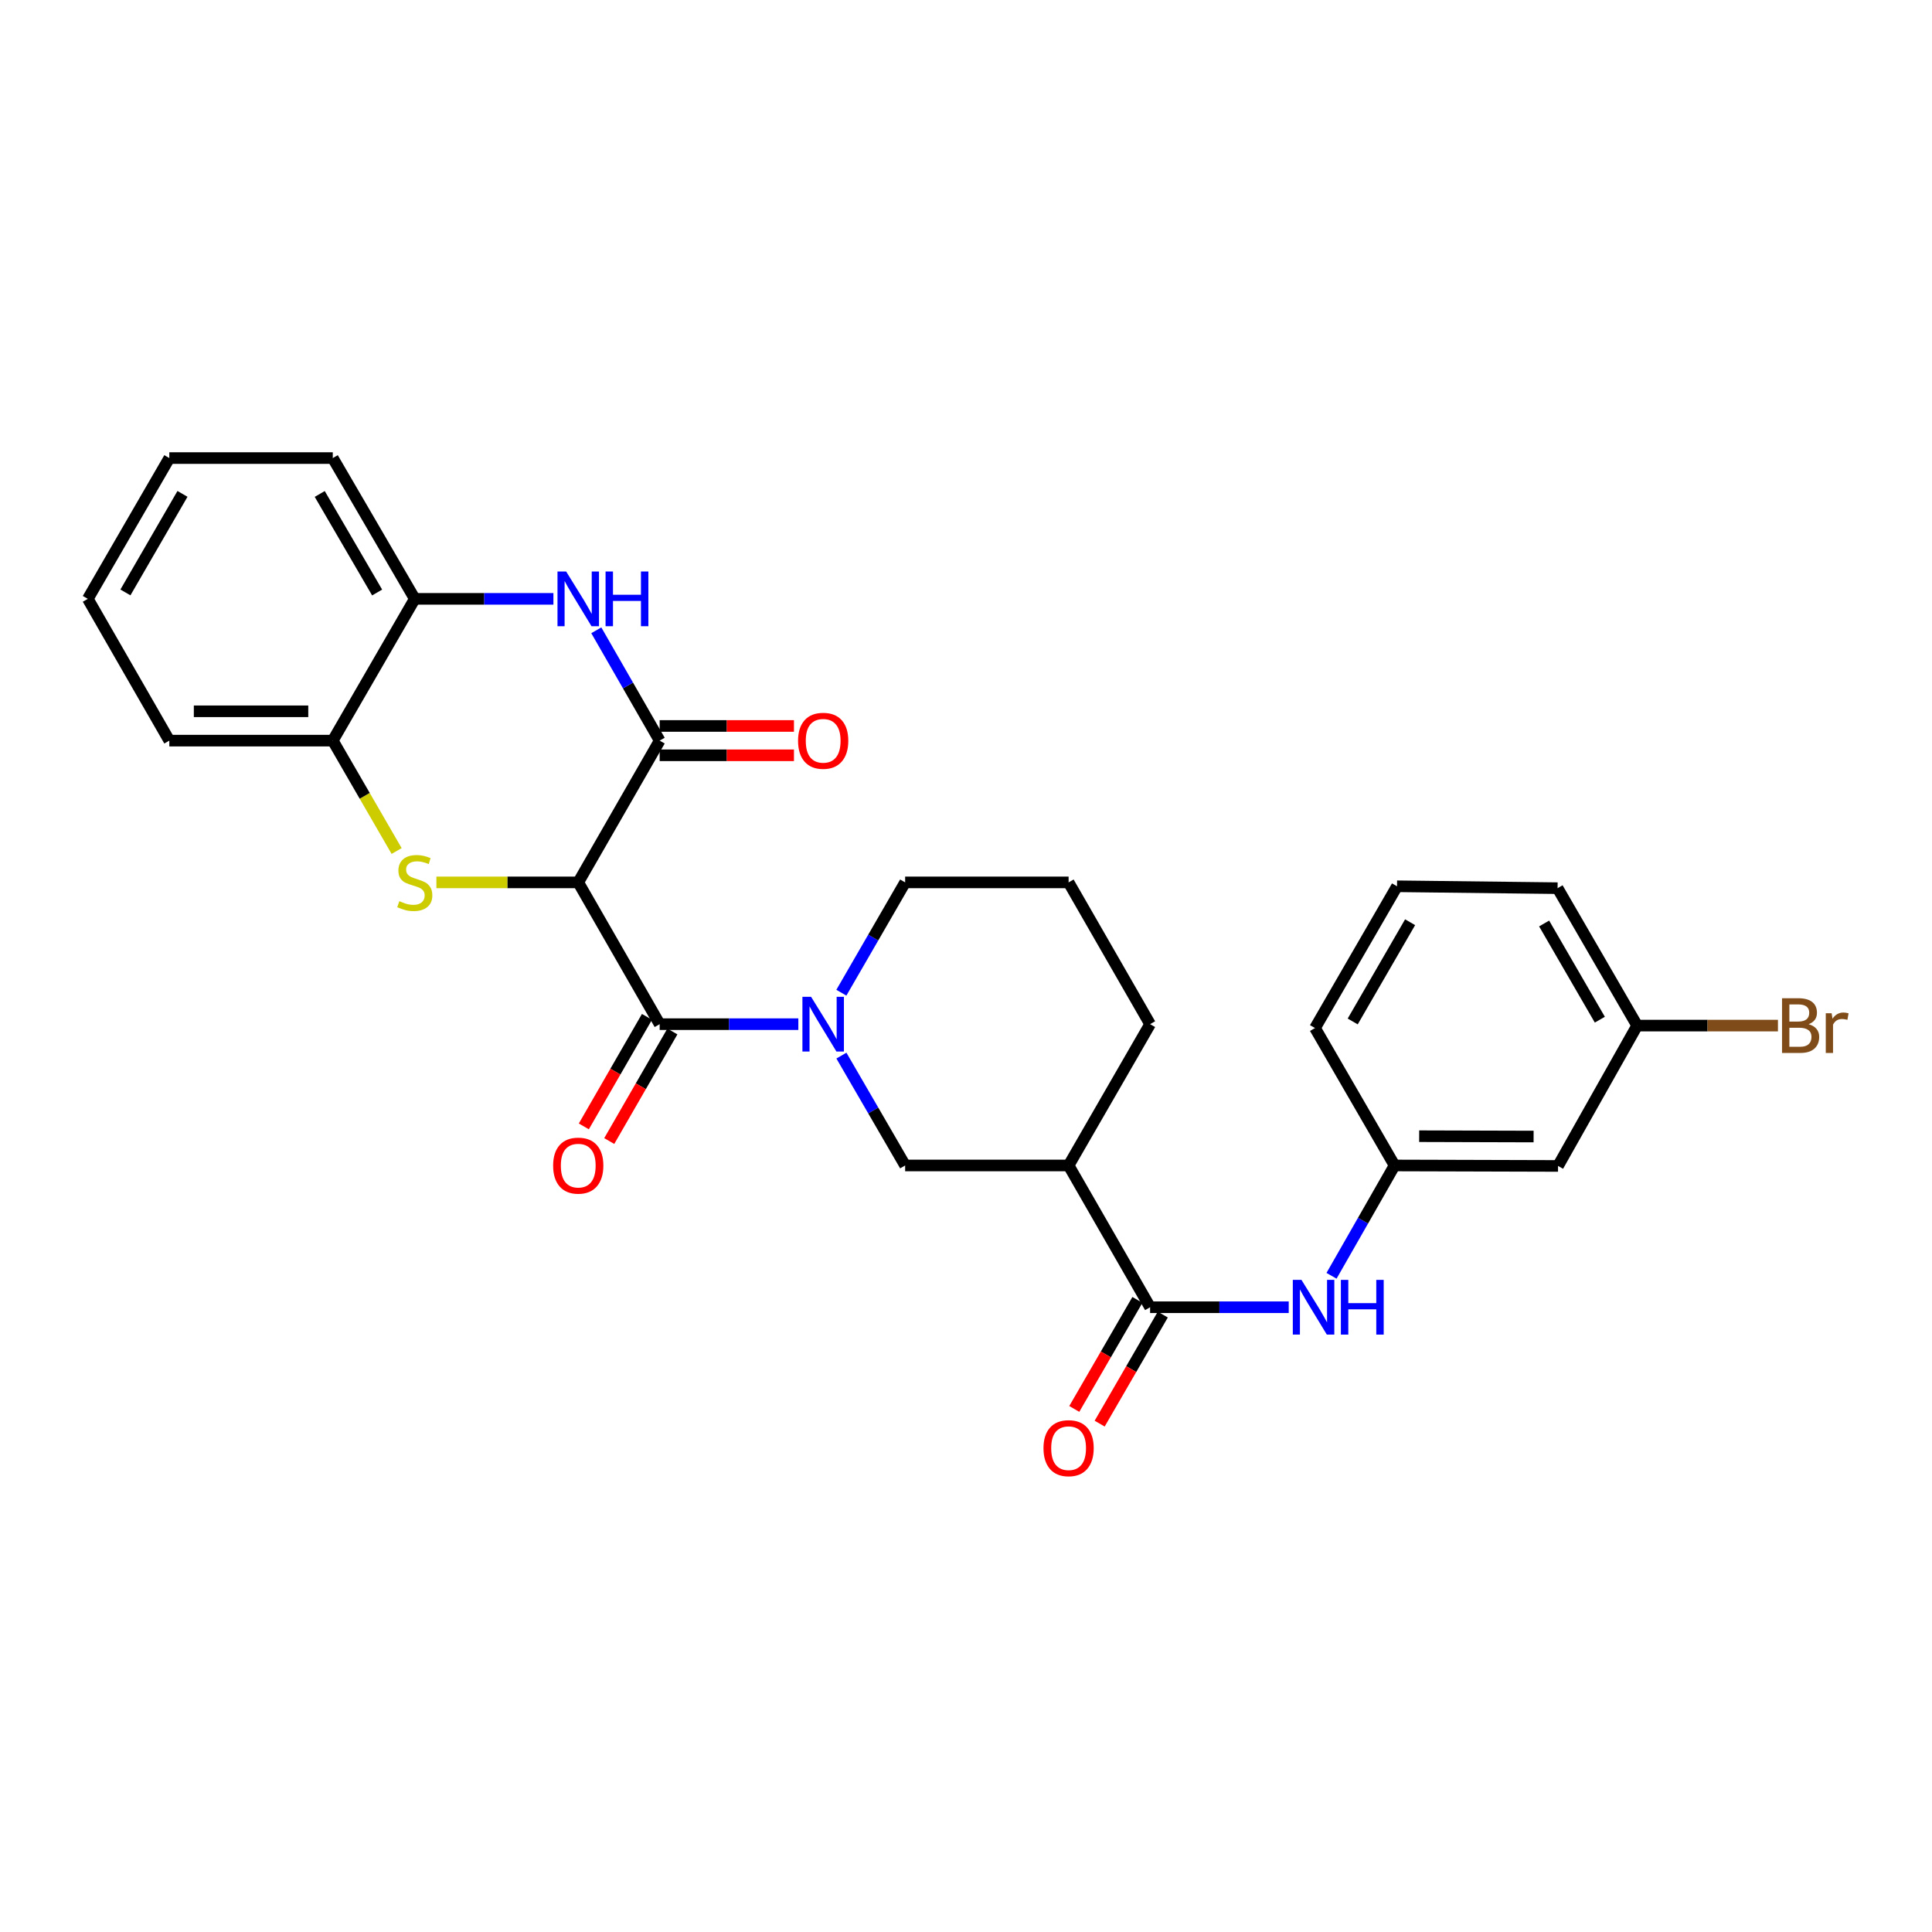 <?xml version='1.0' encoding='iso-8859-1'?>
<svg version='1.1' baseProfile='full'
              xmlns='http://www.w3.org/2000/svg'
                      xmlns:rdkit='http://www.rdkit.org/xml'
                      xmlns:xlink='http://www.w3.org/1999/xlink'
                  xml:space='preserve'
width='1000px' height='1000px' viewBox='0 0 1000 1000'>
<!-- END OF HEADER -->
<rect style='opacity:1.0;fill:#FFFFFF;stroke:none' width='1000' height='1000' x='0' y='0'> </rect>
<path class='bond-0' d='M 299.298,456.722 L 262.591,456.722' style='fill:none;fill-rule:evenodd;stroke:#000000;stroke-width:6px;stroke-linecap:butt;stroke-linejoin:miter;stroke-opacity:1' />
<path class='bond-0' d='M 262.591,456.722 L 225.884,456.722' style='fill:none;fill-rule:evenodd;stroke:#CCCC00;stroke-width:6px;stroke-linecap:butt;stroke-linejoin:miter;stroke-opacity:1' />
<path class='bond-1' d='M 299.298,456.722 L 341.446,530.104' style='fill:none;fill-rule:evenodd;stroke:#000000;stroke-width:6px;stroke-linecap:butt;stroke-linejoin:miter;stroke-opacity:1' />
<path class='bond-2' d='M 299.298,456.722 L 341.446,383.348' style='fill:none;fill-rule:evenodd;stroke:#000000;stroke-width:6px;stroke-linecap:butt;stroke-linejoin:miter;stroke-opacity:1' />
<path class='bond-8' d='M 205.295,440.483 L 188.77,411.916' style='fill:none;fill-rule:evenodd;stroke:#CCCC00;stroke-width:6px;stroke-linecap:butt;stroke-linejoin:miter;stroke-opacity:1' />
<path class='bond-8' d='M 188.77,411.916 L 172.245,383.348' style='fill:none;fill-rule:evenodd;stroke:#000000;stroke-width:6px;stroke-linecap:butt;stroke-linejoin:miter;stroke-opacity:1' />
<path class='bond-3' d='M 341.446,530.104 L 377.331,530.104' style='fill:none;fill-rule:evenodd;stroke:#000000;stroke-width:6px;stroke-linecap:butt;stroke-linejoin:miter;stroke-opacity:1' />
<path class='bond-3' d='M 377.331,530.104 L 413.216,530.104' style='fill:none;fill-rule:evenodd;stroke:#0000FF;stroke-width:6px;stroke-linecap:butt;stroke-linejoin:miter;stroke-opacity:1' />
<path class='bond-12' d='M 334.869,526.314 L 318.529,554.667' style='fill:none;fill-rule:evenodd;stroke:#000000;stroke-width:6px;stroke-linecap:butt;stroke-linejoin:miter;stroke-opacity:1' />
<path class='bond-12' d='M 318.529,554.667 L 302.189,583.021' style='fill:none;fill-rule:evenodd;stroke:#FF0000;stroke-width:6px;stroke-linecap:butt;stroke-linejoin:miter;stroke-opacity:1' />
<path class='bond-12' d='M 348.023,533.894 L 331.683,562.248' style='fill:none;fill-rule:evenodd;stroke:#000000;stroke-width:6px;stroke-linecap:butt;stroke-linejoin:miter;stroke-opacity:1' />
<path class='bond-12' d='M 331.683,562.248 L 315.344,590.602' style='fill:none;fill-rule:evenodd;stroke:#FF0000;stroke-width:6px;stroke-linecap:butt;stroke-linejoin:miter;stroke-opacity:1' />
<path class='bond-4' d='M 341.446,383.348 L 325.046,354.795' style='fill:none;fill-rule:evenodd;stroke:#000000;stroke-width:6px;stroke-linecap:butt;stroke-linejoin:miter;stroke-opacity:1' />
<path class='bond-4' d='M 325.046,354.795 L 308.646,326.242' style='fill:none;fill-rule:evenodd;stroke:#0000FF;stroke-width:6px;stroke-linecap:butt;stroke-linejoin:miter;stroke-opacity:1' />
<path class='bond-11' d='M 341.446,390.939 L 376.201,390.939' style='fill:none;fill-rule:evenodd;stroke:#000000;stroke-width:6px;stroke-linecap:butt;stroke-linejoin:miter;stroke-opacity:1' />
<path class='bond-11' d='M 376.201,390.939 L 410.956,390.939' style='fill:none;fill-rule:evenodd;stroke:#FF0000;stroke-width:6px;stroke-linecap:butt;stroke-linejoin:miter;stroke-opacity:1' />
<path class='bond-11' d='M 341.446,375.757 L 376.201,375.757' style='fill:none;fill-rule:evenodd;stroke:#000000;stroke-width:6px;stroke-linecap:butt;stroke-linejoin:miter;stroke-opacity:1' />
<path class='bond-11' d='M 376.201,375.757 L 410.956,375.757' style='fill:none;fill-rule:evenodd;stroke:#FF0000;stroke-width:6px;stroke-linecap:butt;stroke-linejoin:miter;stroke-opacity:1' />
<path class='bond-7' d='M 435.512,546.378 L 452.005,574.81' style='fill:none;fill-rule:evenodd;stroke:#0000FF;stroke-width:6px;stroke-linecap:butt;stroke-linejoin:miter;stroke-opacity:1' />
<path class='bond-7' d='M 452.005,574.81 L 468.498,603.242' style='fill:none;fill-rule:evenodd;stroke:#000000;stroke-width:6px;stroke-linecap:butt;stroke-linejoin:miter;stroke-opacity:1' />
<path class='bond-16' d='M 435.484,513.825 L 451.991,485.273' style='fill:none;fill-rule:evenodd;stroke:#0000FF;stroke-width:6px;stroke-linecap:butt;stroke-linejoin:miter;stroke-opacity:1' />
<path class='bond-16' d='M 451.991,485.273 L 468.498,456.722' style='fill:none;fill-rule:evenodd;stroke:#000000;stroke-width:6px;stroke-linecap:butt;stroke-linejoin:miter;stroke-opacity:1' />
<path class='bond-9' d='M 286.443,309.966 L 250.566,309.966' style='fill:none;fill-rule:evenodd;stroke:#0000FF;stroke-width:6px;stroke-linecap:butt;stroke-linejoin:miter;stroke-opacity:1' />
<path class='bond-9' d='M 250.566,309.966 L 214.689,309.966' style='fill:none;fill-rule:evenodd;stroke:#000000;stroke-width:6px;stroke-linecap:butt;stroke-linejoin:miter;stroke-opacity:1' />
<path class='bond-5' d='M 595.289,676.624 L 553.107,603.242' style='fill:none;fill-rule:evenodd;stroke:#000000;stroke-width:6px;stroke-linecap:butt;stroke-linejoin:miter;stroke-opacity:1' />
<path class='bond-10' d='M 595.289,676.624 L 631.166,676.624' style='fill:none;fill-rule:evenodd;stroke:#000000;stroke-width:6px;stroke-linecap:butt;stroke-linejoin:miter;stroke-opacity:1' />
<path class='bond-10' d='M 631.166,676.624 L 667.043,676.624' style='fill:none;fill-rule:evenodd;stroke:#0000FF;stroke-width:6px;stroke-linecap:butt;stroke-linejoin:miter;stroke-opacity:1' />
<path class='bond-14' d='M 588.72,672.821 L 572.383,701.042' style='fill:none;fill-rule:evenodd;stroke:#000000;stroke-width:6px;stroke-linecap:butt;stroke-linejoin:miter;stroke-opacity:1' />
<path class='bond-14' d='M 572.383,701.042 L 556.046,729.263' style='fill:none;fill-rule:evenodd;stroke:#FF0000;stroke-width:6px;stroke-linecap:butt;stroke-linejoin:miter;stroke-opacity:1' />
<path class='bond-14' d='M 601.859,680.427 L 585.522,708.648' style='fill:none;fill-rule:evenodd;stroke:#000000;stroke-width:6px;stroke-linecap:butt;stroke-linejoin:miter;stroke-opacity:1' />
<path class='bond-14' d='M 585.522,708.648 L 569.185,736.87' style='fill:none;fill-rule:evenodd;stroke:#FF0000;stroke-width:6px;stroke-linecap:butt;stroke-linejoin:miter;stroke-opacity:1' />
<path class='bond-6' d='M 553.107,603.242 L 468.498,603.242' style='fill:none;fill-rule:evenodd;stroke:#000000;stroke-width:6px;stroke-linecap:butt;stroke-linejoin:miter;stroke-opacity:1' />
<path class='bond-30' d='M 553.107,603.242 L 595.289,530.104' style='fill:none;fill-rule:evenodd;stroke:#000000;stroke-width:6px;stroke-linecap:butt;stroke-linejoin:miter;stroke-opacity:1' />
<path class='bond-21' d='M 172.245,383.348 L 87.637,383.348' style='fill:none;fill-rule:evenodd;stroke:#000000;stroke-width:6px;stroke-linecap:butt;stroke-linejoin:miter;stroke-opacity:1' />
<path class='bond-21' d='M 159.554,368.166 L 100.328,368.166' style='fill:none;fill-rule:evenodd;stroke:#000000;stroke-width:6px;stroke-linecap:butt;stroke-linejoin:miter;stroke-opacity:1' />
<path class='bond-28' d='M 172.245,383.348 L 214.689,309.966' style='fill:none;fill-rule:evenodd;stroke:#000000;stroke-width:6px;stroke-linecap:butt;stroke-linejoin:miter;stroke-opacity:1' />
<path class='bond-22' d='M 214.689,309.966 L 172.245,237.098' style='fill:none;fill-rule:evenodd;stroke:#000000;stroke-width:6px;stroke-linecap:butt;stroke-linejoin:miter;stroke-opacity:1' />
<path class='bond-22' d='M 195.203,306.678 L 165.493,255.67' style='fill:none;fill-rule:evenodd;stroke:#000000;stroke-width:6px;stroke-linecap:butt;stroke-linejoin:miter;stroke-opacity:1' />
<path class='bond-13' d='M 689.196,660.351 L 705.512,631.796' style='fill:none;fill-rule:evenodd;stroke:#0000FF;stroke-width:6px;stroke-linecap:butt;stroke-linejoin:miter;stroke-opacity:1' />
<path class='bond-13' d='M 705.512,631.796 L 721.827,603.242' style='fill:none;fill-rule:evenodd;stroke:#000000;stroke-width:6px;stroke-linecap:butt;stroke-linejoin:miter;stroke-opacity:1' />
<path class='bond-15' d='M 721.827,603.242 L 806.436,603.486' style='fill:none;fill-rule:evenodd;stroke:#000000;stroke-width:6px;stroke-linecap:butt;stroke-linejoin:miter;stroke-opacity:1' />
<path class='bond-15' d='M 734.562,588.096 L 793.789,588.267' style='fill:none;fill-rule:evenodd;stroke:#000000;stroke-width:6px;stroke-linecap:butt;stroke-linejoin:miter;stroke-opacity:1' />
<path class='bond-24' d='M 721.827,603.242 L 680.649,532.112' style='fill:none;fill-rule:evenodd;stroke:#000000;stroke-width:6px;stroke-linecap:butt;stroke-linejoin:miter;stroke-opacity:1' />
<path class='bond-17' d='M 806.436,603.486 L 847.387,530.846' style='fill:none;fill-rule:evenodd;stroke:#000000;stroke-width:6px;stroke-linecap:butt;stroke-linejoin:miter;stroke-opacity:1' />
<path class='bond-20' d='M 468.498,456.722 L 553.107,456.722' style='fill:none;fill-rule:evenodd;stroke:#000000;stroke-width:6px;stroke-linecap:butt;stroke-linejoin:miter;stroke-opacity:1' />
<path class='bond-18' d='M 847.387,530.846 L 883.823,530.846' style='fill:none;fill-rule:evenodd;stroke:#000000;stroke-width:6px;stroke-linecap:butt;stroke-linejoin:miter;stroke-opacity:1' />
<path class='bond-18' d='M 883.823,530.846 L 920.26,530.846' style='fill:none;fill-rule:evenodd;stroke:#7F4C19;stroke-width:6px;stroke-linecap:butt;stroke-linejoin:miter;stroke-opacity:1' />
<path class='bond-31' d='M 847.387,530.846 L 806.2,459.716' style='fill:none;fill-rule:evenodd;stroke:#000000;stroke-width:6px;stroke-linecap:butt;stroke-linejoin:miter;stroke-opacity:1' />
<path class='bond-31' d='M 828.07,527.785 L 799.239,477.994' style='fill:none;fill-rule:evenodd;stroke:#000000;stroke-width:6px;stroke-linecap:butt;stroke-linejoin:miter;stroke-opacity:1' />
<path class='bond-19' d='M 595.289,530.104 L 553.107,456.722' style='fill:none;fill-rule:evenodd;stroke:#000000;stroke-width:6px;stroke-linecap:butt;stroke-linejoin:miter;stroke-opacity:1' />
<path class='bond-26' d='M 87.637,383.348 L 45.455,309.966' style='fill:none;fill-rule:evenodd;stroke:#000000;stroke-width:6px;stroke-linecap:butt;stroke-linejoin:miter;stroke-opacity:1' />
<path class='bond-27' d='M 172.245,237.098 L 87.637,237.098' style='fill:none;fill-rule:evenodd;stroke:#000000;stroke-width:6px;stroke-linecap:butt;stroke-linejoin:miter;stroke-opacity:1' />
<path class='bond-23' d='M 723.092,458.738 L 680.649,532.112' style='fill:none;fill-rule:evenodd;stroke:#000000;stroke-width:6px;stroke-linecap:butt;stroke-linejoin:miter;stroke-opacity:1' />
<path class='bond-23' d='M 729.868,477.346 L 700.158,528.708' style='fill:none;fill-rule:evenodd;stroke:#000000;stroke-width:6px;stroke-linecap:butt;stroke-linejoin:miter;stroke-opacity:1' />
<path class='bond-25' d='M 723.092,458.738 L 806.2,459.716' style='fill:none;fill-rule:evenodd;stroke:#000000;stroke-width:6px;stroke-linecap:butt;stroke-linejoin:miter;stroke-opacity:1' />
<path class='bond-29' d='M 45.455,309.966 L 87.637,237.098' style='fill:none;fill-rule:evenodd;stroke:#000000;stroke-width:6px;stroke-linecap:butt;stroke-linejoin:miter;stroke-opacity:1' />
<path class='bond-29' d='M 64.922,306.642 L 94.449,255.635' style='fill:none;fill-rule:evenodd;stroke:#000000;stroke-width:6px;stroke-linecap:butt;stroke-linejoin:miter;stroke-opacity:1' />
<path  class='atom-1' d='M 206.689 466.442
Q 207.009 466.562, 208.329 467.122
Q 209.649 467.682, 211.089 468.042
Q 212.569 468.362, 214.009 468.362
Q 216.689 468.362, 218.249 467.082
Q 219.809 465.762, 219.809 463.482
Q 219.809 461.922, 219.009 460.962
Q 218.249 460.002, 217.049 459.482
Q 215.849 458.962, 213.849 458.362
Q 211.329 457.602, 209.809 456.882
Q 208.329 456.162, 207.249 454.642
Q 206.209 453.122, 206.209 450.562
Q 206.209 447.002, 208.609 444.802
Q 211.049 442.602, 215.849 442.602
Q 219.129 442.602, 222.849 444.162
L 221.929 447.242
Q 218.529 445.842, 215.969 445.842
Q 213.209 445.842, 211.689 447.002
Q 210.169 448.122, 210.209 450.082
Q 210.209 451.602, 210.969 452.522
Q 211.769 453.442, 212.889 453.962
Q 214.049 454.482, 215.969 455.082
Q 218.529 455.882, 220.049 456.682
Q 221.569 457.482, 222.649 459.122
Q 223.769 460.722, 223.769 463.482
Q 223.769 467.402, 221.129 469.522
Q 218.529 471.602, 214.169 471.602
Q 211.649 471.602, 209.729 471.042
Q 207.849 470.522, 205.609 469.602
L 206.689 466.442
' fill='#CCCC00'/>
<path  class='atom-4' d='M 419.812 515.944
L 429.092 530.944
Q 430.012 532.424, 431.492 535.104
Q 432.972 537.784, 433.052 537.944
L 433.052 515.944
L 436.812 515.944
L 436.812 544.264
L 432.932 544.264
L 422.972 527.864
Q 421.812 525.944, 420.572 523.744
Q 419.372 521.544, 419.012 520.864
L 419.012 544.264
L 415.332 544.264
L 415.332 515.944
L 419.812 515.944
' fill='#0000FF'/>
<path  class='atom-5' d='M 293.038 295.806
L 302.318 310.806
Q 303.238 312.286, 304.718 314.966
Q 306.198 317.646, 306.278 317.806
L 306.278 295.806
L 310.038 295.806
L 310.038 324.126
L 306.158 324.126
L 296.198 307.726
Q 295.038 305.806, 293.798 303.606
Q 292.598 301.406, 292.238 300.726
L 292.238 324.126
L 288.558 324.126
L 288.558 295.806
L 293.038 295.806
' fill='#0000FF'/>
<path  class='atom-5' d='M 313.438 295.806
L 317.278 295.806
L 317.278 307.846
L 331.758 307.846
L 331.758 295.806
L 335.598 295.806
L 335.598 324.126
L 331.758 324.126
L 331.758 311.046
L 317.278 311.046
L 317.278 324.126
L 313.438 324.126
L 313.438 295.806
' fill='#0000FF'/>
<path  class='atom-11' d='M 673.638 662.464
L 682.918 677.464
Q 683.838 678.944, 685.318 681.624
Q 686.798 684.304, 686.878 684.464
L 686.878 662.464
L 690.638 662.464
L 690.638 690.784
L 686.758 690.784
L 676.798 674.384
Q 675.638 672.464, 674.398 670.264
Q 673.198 668.064, 672.838 667.384
L 672.838 690.784
L 669.158 690.784
L 669.158 662.464
L 673.638 662.464
' fill='#0000FF'/>
<path  class='atom-11' d='M 694.038 662.464
L 697.878 662.464
L 697.878 674.504
L 712.358 674.504
L 712.358 662.464
L 716.198 662.464
L 716.198 690.784
L 712.358 690.784
L 712.358 677.704
L 697.878 677.704
L 697.878 690.784
L 694.038 690.784
L 694.038 662.464
' fill='#0000FF'/>
<path  class='atom-12' d='M 413.072 383.428
Q 413.072 376.628, 416.432 372.828
Q 419.792 369.028, 426.072 369.028
Q 432.352 369.028, 435.712 372.828
Q 439.072 376.628, 439.072 383.428
Q 439.072 390.308, 435.672 394.228
Q 432.272 398.108, 426.072 398.108
Q 419.832 398.108, 416.432 394.228
Q 413.072 390.348, 413.072 383.428
M 426.072 394.908
Q 430.392 394.908, 432.712 392.028
Q 435.072 389.108, 435.072 383.428
Q 435.072 377.868, 432.712 375.068
Q 430.392 372.228, 426.072 372.228
Q 421.752 372.228, 419.392 375.028
Q 417.072 377.828, 417.072 383.428
Q 417.072 389.148, 419.392 392.028
Q 421.752 394.908, 426.072 394.908
' fill='#FF0000'/>
<path  class='atom-13' d='M 286.298 603.322
Q 286.298 596.522, 289.658 592.722
Q 293.018 588.922, 299.298 588.922
Q 305.578 588.922, 308.938 592.722
Q 312.298 596.522, 312.298 603.322
Q 312.298 610.202, 308.898 614.122
Q 305.498 618.002, 299.298 618.002
Q 293.058 618.002, 289.658 614.122
Q 286.298 610.242, 286.298 603.322
M 299.298 614.802
Q 303.618 614.802, 305.938 611.922
Q 308.298 609.002, 308.298 603.322
Q 308.298 597.762, 305.938 594.962
Q 303.618 592.122, 299.298 592.122
Q 294.978 592.122, 292.618 594.922
Q 290.298 597.722, 290.298 603.322
Q 290.298 609.042, 292.618 611.922
Q 294.978 614.802, 299.298 614.802
' fill='#FF0000'/>
<path  class='atom-15' d='M 540.107 749.571
Q 540.107 742.771, 543.467 738.971
Q 546.827 735.171, 553.107 735.171
Q 559.387 735.171, 562.747 738.971
Q 566.107 742.771, 566.107 749.571
Q 566.107 756.451, 562.707 760.371
Q 559.307 764.251, 553.107 764.251
Q 546.867 764.251, 543.467 760.371
Q 540.107 756.491, 540.107 749.571
M 553.107 761.051
Q 557.427 761.051, 559.747 758.171
Q 562.107 755.251, 562.107 749.571
Q 562.107 744.011, 559.747 741.211
Q 557.427 738.371, 553.107 738.371
Q 548.787 738.371, 546.427 741.171
Q 544.107 743.971, 544.107 749.571
Q 544.107 755.291, 546.427 758.171
Q 548.787 761.051, 553.107 761.051
' fill='#FF0000'/>
<path  class='atom-19' d='M 936.135 530.126
Q 938.855 530.886, 940.215 532.566
Q 941.615 534.206, 941.615 536.646
Q 941.615 540.566, 939.095 542.806
Q 936.615 545.006, 931.895 545.006
L 922.375 545.006
L 922.375 516.686
L 930.735 516.686
Q 935.575 516.686, 938.015 518.646
Q 940.455 520.606, 940.455 524.206
Q 940.455 528.486, 936.135 530.126
M 926.175 519.886
L 926.175 528.766
L 930.735 528.766
Q 933.535 528.766, 934.975 527.646
Q 936.455 526.486, 936.455 524.206
Q 936.455 519.886, 930.735 519.886
L 926.175 519.886
M 931.895 541.806
Q 934.655 541.806, 936.135 540.486
Q 937.615 539.166, 937.615 536.646
Q 937.615 534.326, 935.975 533.166
Q 934.375 531.966, 931.295 531.966
L 926.175 531.966
L 926.175 541.806
L 931.895 541.806
' fill='#7F4C19'/>
<path  class='atom-19' d='M 948.055 524.446
L 948.495 527.286
Q 950.655 524.086, 954.175 524.086
Q 955.295 524.086, 956.815 524.486
L 956.215 527.846
Q 954.495 527.446, 953.535 527.446
Q 951.855 527.446, 950.735 528.126
Q 949.655 528.766, 948.775 530.326
L 948.775 545.006
L 945.015 545.006
L 945.015 524.446
L 948.055 524.446
' fill='#7F4C19'/>
</svg>
